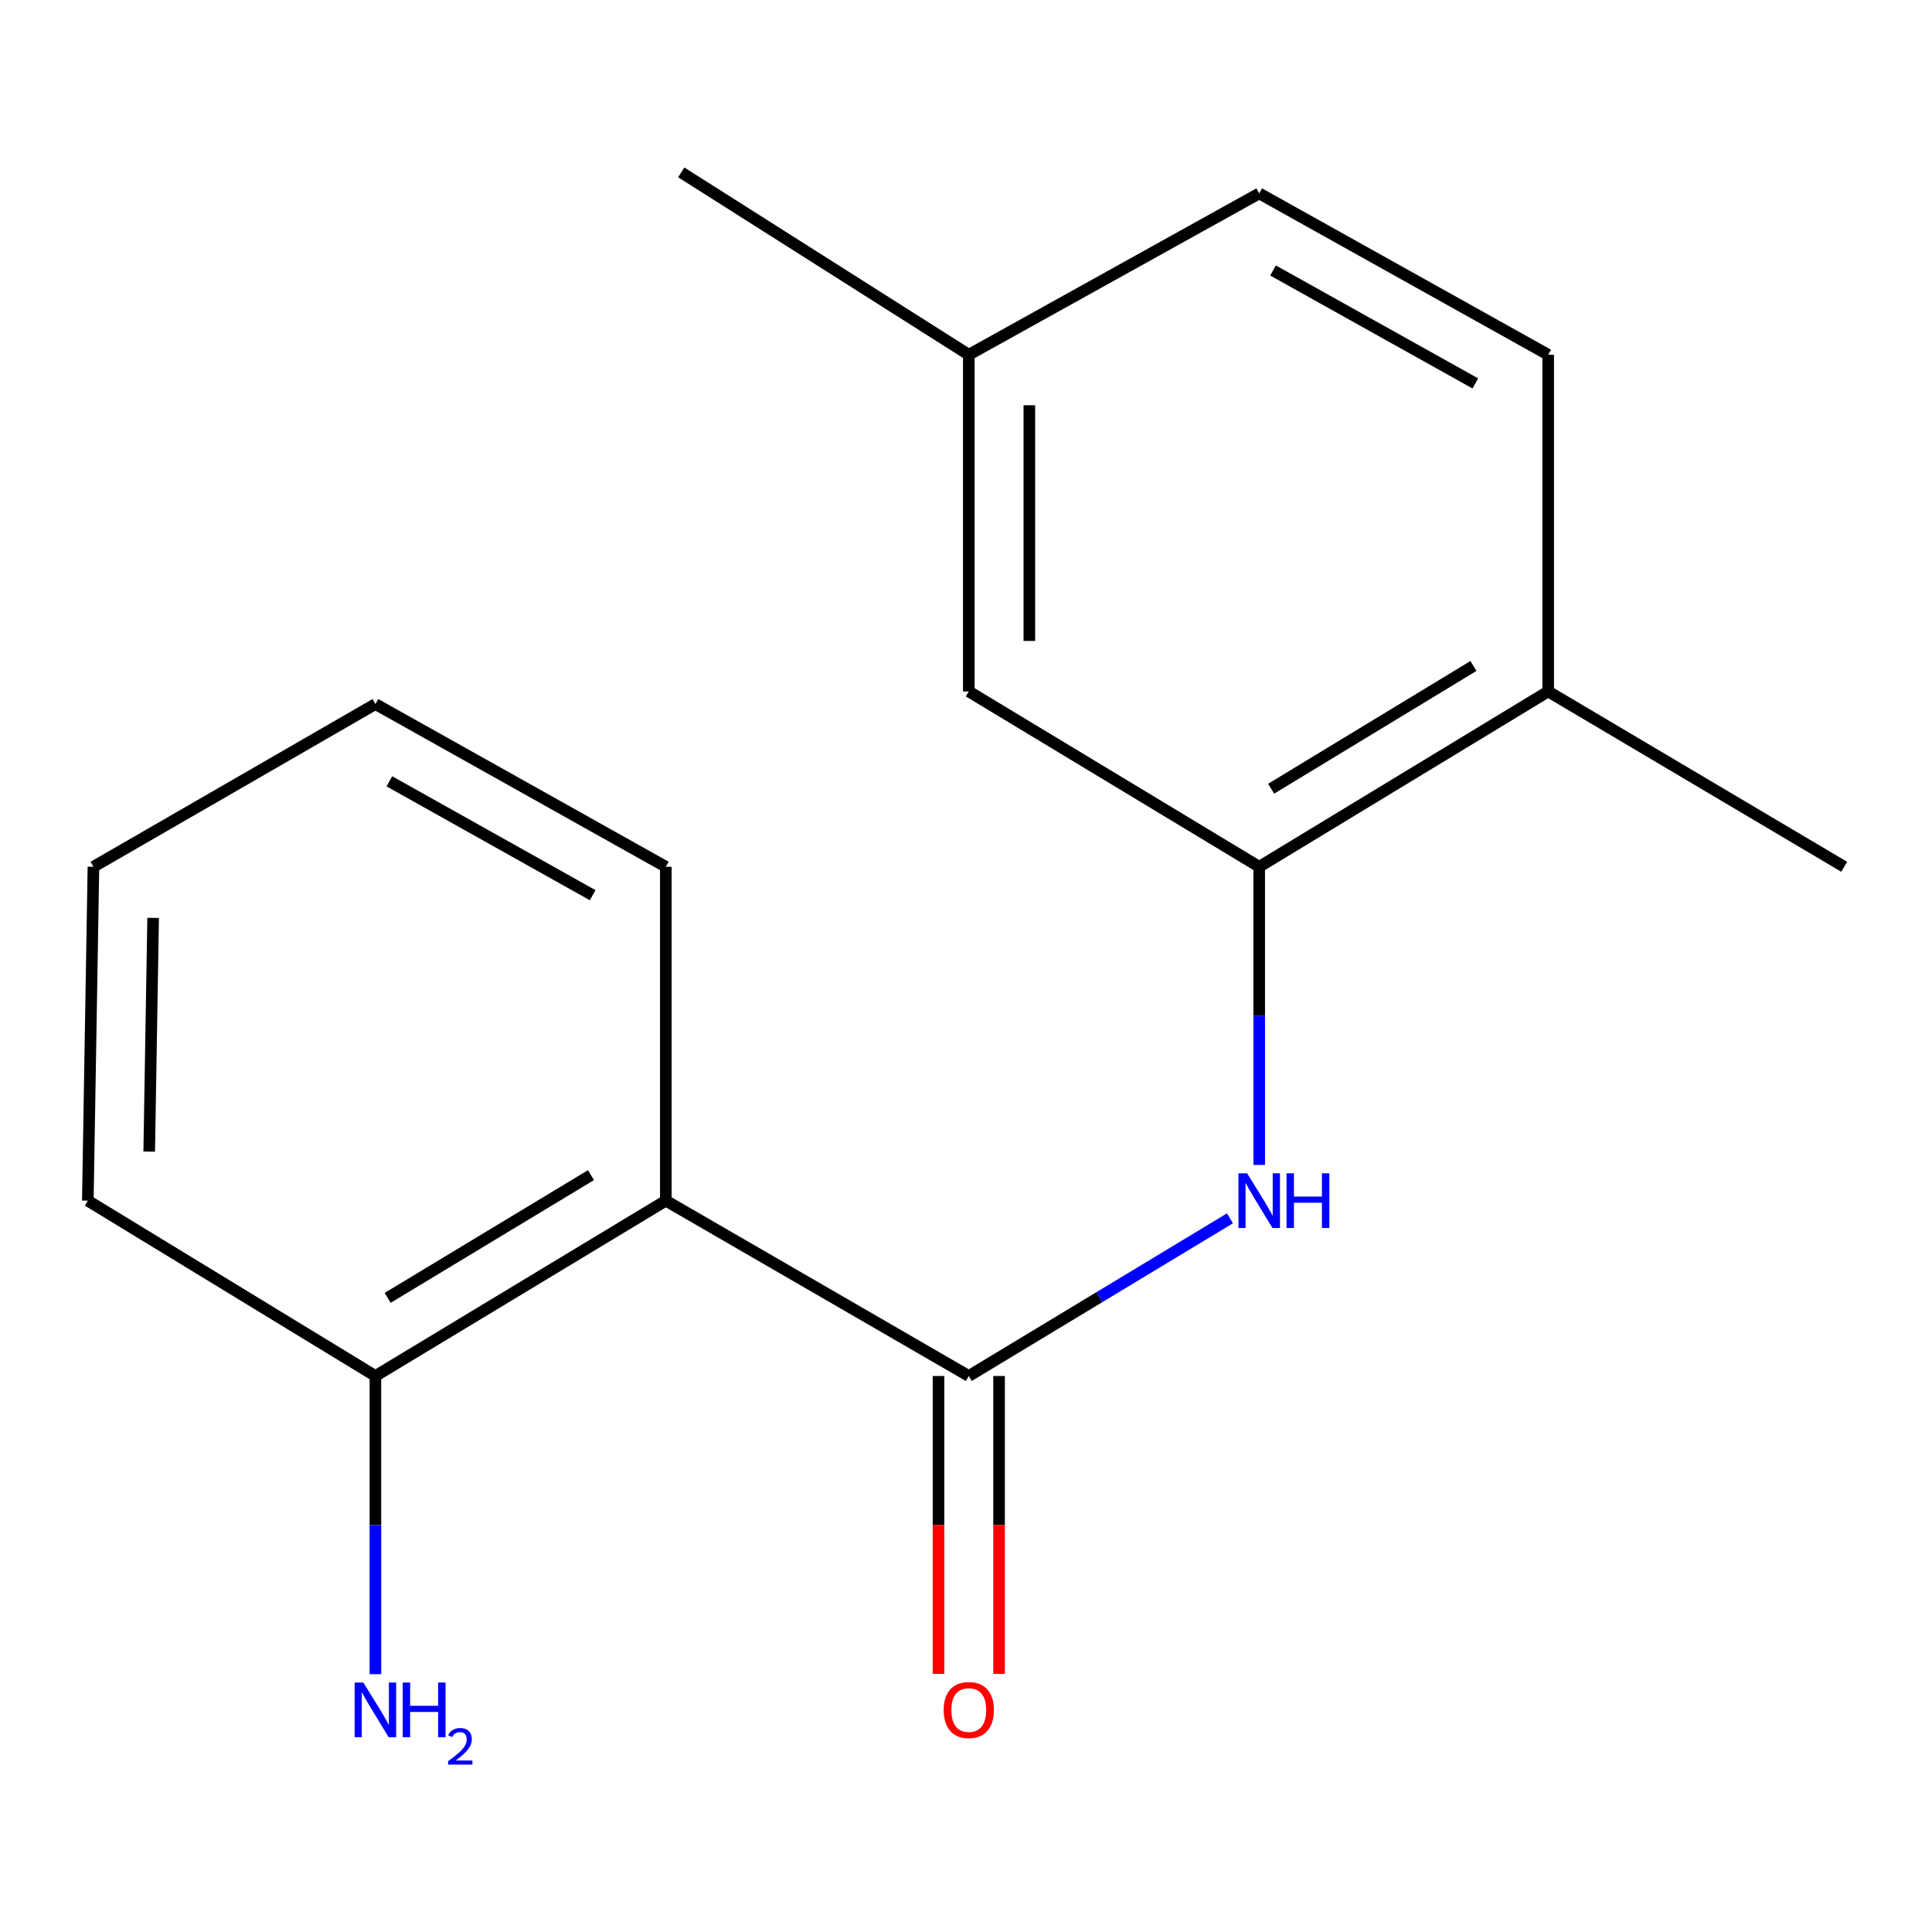 <?xml version='1.0' encoding='iso-8859-1'?>
<svg version='1.1' baseProfile='full'
              xmlns='http://www.w3.org/2000/svg'
                      xmlns:rdkit='http://www.rdkit.org/xml'
                      xmlns:xlink='http://www.w3.org/1999/xlink'
                  xml:space='preserve'
width='1000px' height='1000px' viewBox='0 0 1000 1000'>
<!-- END OF HEADER -->
<rect style='opacity:1.0;fill:#FFFFFF;stroke:none' width='1000' height='1000' x='0' y='0'> </rect>
<path class='bond-0' d='M 501.445,712.215 L 344.631,621.462' style='fill:none;fill-rule:evenodd;stroke:#000000;stroke-width:6px;stroke-linecap:butt;stroke-linejoin:miter;stroke-opacity:1' />
<path class='bond-1' d='M 501.445,712.215 L 569.04,671.406' style='fill:none;fill-rule:evenodd;stroke:#000000;stroke-width:6px;stroke-linecap:butt;stroke-linejoin:miter;stroke-opacity:1' />
<path class='bond-1' d='M 569.04,671.406 L 636.635,630.597' style='fill:none;fill-rule:evenodd;stroke:#0000FF;stroke-width:6px;stroke-linecap:butt;stroke-linejoin:miter;stroke-opacity:1' />
<path class='bond-4' d='M 485.774,712.215 L 485.774,789.303' style='fill:none;fill-rule:evenodd;stroke:#000000;stroke-width:6px;stroke-linecap:butt;stroke-linejoin:miter;stroke-opacity:1' />
<path class='bond-4' d='M 485.774,789.303 L 485.774,866.39' style='fill:none;fill-rule:evenodd;stroke:#FF0000;stroke-width:6px;stroke-linecap:butt;stroke-linejoin:miter;stroke-opacity:1' />
<path class='bond-4' d='M 517.116,712.215 L 517.116,789.303' style='fill:none;fill-rule:evenodd;stroke:#000000;stroke-width:6px;stroke-linecap:butt;stroke-linejoin:miter;stroke-opacity:1' />
<path class='bond-4' d='M 517.116,789.303 L 517.116,866.39' style='fill:none;fill-rule:evenodd;stroke:#FF0000;stroke-width:6px;stroke-linecap:butt;stroke-linejoin:miter;stroke-opacity:1' />
<path class='bond-3' d='M 344.631,621.462 L 194.311,712.215' style='fill:none;fill-rule:evenodd;stroke:#000000;stroke-width:6px;stroke-linecap:butt;stroke-linejoin:miter;stroke-opacity:1' />
<path class='bond-3' d='M 305.884,608.244 L 200.661,671.771' style='fill:none;fill-rule:evenodd;stroke:#000000;stroke-width:6px;stroke-linecap:butt;stroke-linejoin:miter;stroke-opacity:1' />
<path class='bond-11' d='M 344.631,621.462 L 344.631,448.646' style='fill:none;fill-rule:evenodd;stroke:#000000;stroke-width:6px;stroke-linecap:butt;stroke-linejoin:miter;stroke-opacity:1' />
<path class='bond-2' d='M 651.765,602.982 L 651.765,525.814' style='fill:none;fill-rule:evenodd;stroke:#0000FF;stroke-width:6px;stroke-linecap:butt;stroke-linejoin:miter;stroke-opacity:1' />
<path class='bond-2' d='M 651.765,525.814 L 651.765,448.646' style='fill:none;fill-rule:evenodd;stroke:#000000;stroke-width:6px;stroke-linecap:butt;stroke-linejoin:miter;stroke-opacity:1' />
<path class='bond-5' d='M 651.765,448.646 L 801.336,357.894' style='fill:none;fill-rule:evenodd;stroke:#000000;stroke-width:6px;stroke-linecap:butt;stroke-linejoin:miter;stroke-opacity:1' />
<path class='bond-5' d='M 657.942,408.238 L 762.642,344.711' style='fill:none;fill-rule:evenodd;stroke:#000000;stroke-width:6px;stroke-linecap:butt;stroke-linejoin:miter;stroke-opacity:1' />
<path class='bond-6' d='M 651.765,448.646 L 501.445,357.894' style='fill:none;fill-rule:evenodd;stroke:#000000;stroke-width:6px;stroke-linecap:butt;stroke-linejoin:miter;stroke-opacity:1' />
<path class='bond-8' d='M 194.311,712.215 L 194.311,789.383' style='fill:none;fill-rule:evenodd;stroke:#000000;stroke-width:6px;stroke-linecap:butt;stroke-linejoin:miter;stroke-opacity:1' />
<path class='bond-8' d='M 194.311,789.383 L 194.311,866.55' style='fill:none;fill-rule:evenodd;stroke:#0000FF;stroke-width:6px;stroke-linecap:butt;stroke-linejoin:miter;stroke-opacity:1' />
<path class='bond-13' d='M 194.311,712.215 L 45.455,621.462' style='fill:none;fill-rule:evenodd;stroke:#000000;stroke-width:6px;stroke-linecap:butt;stroke-linejoin:miter;stroke-opacity:1' />
<path class='bond-7' d='M 801.336,357.894 L 801.336,183.615' style='fill:none;fill-rule:evenodd;stroke:#000000;stroke-width:6px;stroke-linecap:butt;stroke-linejoin:miter;stroke-opacity:1' />
<path class='bond-12' d='M 801.336,357.894 L 954.545,448.646' style='fill:none;fill-rule:evenodd;stroke:#000000;stroke-width:6px;stroke-linecap:butt;stroke-linejoin:miter;stroke-opacity:1' />
<path class='bond-9' d='M 501.445,357.894 L 501.445,183.615' style='fill:none;fill-rule:evenodd;stroke:#000000;stroke-width:6px;stroke-linecap:butt;stroke-linejoin:miter;stroke-opacity:1' />
<path class='bond-9' d='M 532.787,331.752 L 532.787,209.757' style='fill:none;fill-rule:evenodd;stroke:#000000;stroke-width:6px;stroke-linecap:butt;stroke-linejoin:miter;stroke-opacity:1' />
<path class='bond-18' d='M 801.336,183.615 L 651.765,100.106' style='fill:none;fill-rule:evenodd;stroke:#000000;stroke-width:6px;stroke-linecap:butt;stroke-linejoin:miter;stroke-opacity:1' />
<path class='bond-18' d='M 763.621,198.454 L 658.921,139.998' style='fill:none;fill-rule:evenodd;stroke:#000000;stroke-width:6px;stroke-linecap:butt;stroke-linejoin:miter;stroke-opacity:1' />
<path class='bond-10' d='M 501.445,183.615 L 651.765,100.106' style='fill:none;fill-rule:evenodd;stroke:#000000;stroke-width:6px;stroke-linecap:butt;stroke-linejoin:miter;stroke-opacity:1' />
<path class='bond-14' d='M 501.445,183.615 L 352.606,89.224' style='fill:none;fill-rule:evenodd;stroke:#000000;stroke-width:6px;stroke-linecap:butt;stroke-linejoin:miter;stroke-opacity:1' />
<path class='bond-15' d='M 344.631,448.646 L 194.311,364.424' style='fill:none;fill-rule:evenodd;stroke:#000000;stroke-width:6px;stroke-linecap:butt;stroke-linejoin:miter;stroke-opacity:1' />
<path class='bond-15' d='M 306.763,463.356 L 201.539,404.4' style='fill:none;fill-rule:evenodd;stroke:#000000;stroke-width:6px;stroke-linecap:butt;stroke-linejoin:miter;stroke-opacity:1' />
<path class='bond-17' d='M 45.455,621.462 L 48.362,448.646' style='fill:none;fill-rule:evenodd;stroke:#000000;stroke-width:6px;stroke-linecap:butt;stroke-linejoin:miter;stroke-opacity:1' />
<path class='bond-17' d='M 77.228,596.067 L 79.264,475.096' style='fill:none;fill-rule:evenodd;stroke:#000000;stroke-width:6px;stroke-linecap:butt;stroke-linejoin:miter;stroke-opacity:1' />
<path class='bond-16' d='M 194.311,364.424 L 48.362,448.646' style='fill:none;fill-rule:evenodd;stroke:#000000;stroke-width:6px;stroke-linecap:butt;stroke-linejoin:miter;stroke-opacity:1' />
<path  class='atom-2' d='M 645.505 607.302
L 654.785 622.302
Q 655.705 623.782, 657.185 626.462
Q 658.665 629.142, 658.745 629.302
L 658.745 607.302
L 662.505 607.302
L 662.505 635.622
L 658.625 635.622
L 648.665 619.222
Q 647.505 617.302, 646.265 615.102
Q 645.065 612.902, 644.705 612.222
L 644.705 635.622
L 641.025 635.622
L 641.025 607.302
L 645.505 607.302
' fill='#0000FF'/>
<path  class='atom-2' d='M 665.905 607.302
L 669.745 607.302
L 669.745 619.342
L 684.225 619.342
L 684.225 607.302
L 688.065 607.302
L 688.065 635.622
L 684.225 635.622
L 684.225 622.542
L 669.745 622.542
L 669.745 635.622
L 665.905 635.622
L 665.905 607.302
' fill='#0000FF'/>
<path  class='atom-5' d='M 488.445 885.111
Q 488.445 878.311, 491.805 874.511
Q 495.165 870.711, 501.445 870.711
Q 507.725 870.711, 511.085 874.511
Q 514.445 878.311, 514.445 885.111
Q 514.445 891.991, 511.045 895.911
Q 507.645 899.791, 501.445 899.791
Q 495.205 899.791, 491.805 895.911
Q 488.445 892.031, 488.445 885.111
M 501.445 896.591
Q 505.765 896.591, 508.085 893.711
Q 510.445 890.791, 510.445 885.111
Q 510.445 879.551, 508.085 876.751
Q 505.765 873.911, 501.445 873.911
Q 497.125 873.911, 494.765 876.711
Q 492.445 879.511, 492.445 885.111
Q 492.445 890.831, 494.765 893.711
Q 497.125 896.591, 501.445 896.591
' fill='#FF0000'/>
<path  class='atom-9' d='M 188.051 870.871
L 197.331 885.871
Q 198.251 887.351, 199.731 890.031
Q 201.211 892.711, 201.291 892.871
L 201.291 870.871
L 205.051 870.871
L 205.051 899.191
L 201.171 899.191
L 191.211 882.791
Q 190.051 880.871, 188.811 878.671
Q 187.611 876.471, 187.251 875.791
L 187.251 899.191
L 183.571 899.191
L 183.571 870.871
L 188.051 870.871
' fill='#0000FF'/>
<path  class='atom-9' d='M 208.451 870.871
L 212.291 870.871
L 212.291 882.911
L 226.771 882.911
L 226.771 870.871
L 230.611 870.871
L 230.611 899.191
L 226.771 899.191
L 226.771 886.111
L 212.291 886.111
L 212.291 899.191
L 208.451 899.191
L 208.451 870.871
' fill='#0000FF'/>
<path  class='atom-9' d='M 231.984 898.197
Q 232.671 896.428, 234.307 895.452
Q 235.944 894.448, 238.215 894.448
Q 241.039 894.448, 242.623 895.98
Q 244.207 897.511, 244.207 900.23
Q 244.207 903.002, 242.148 905.589
Q 240.115 908.176, 235.891 911.239
L 244.524 911.239
L 244.524 913.351
L 231.931 913.351
L 231.931 911.582
Q 235.416 909.1, 237.475 907.252
Q 239.561 905.404, 240.564 903.741
Q 241.567 902.078, 241.567 900.362
Q 241.567 898.567, 240.67 897.564
Q 239.772 896.56, 238.215 896.56
Q 236.71 896.56, 235.707 897.168
Q 234.703 897.775, 233.991 899.121
L 231.984 898.197
' fill='#0000FF'/>
</svg>
